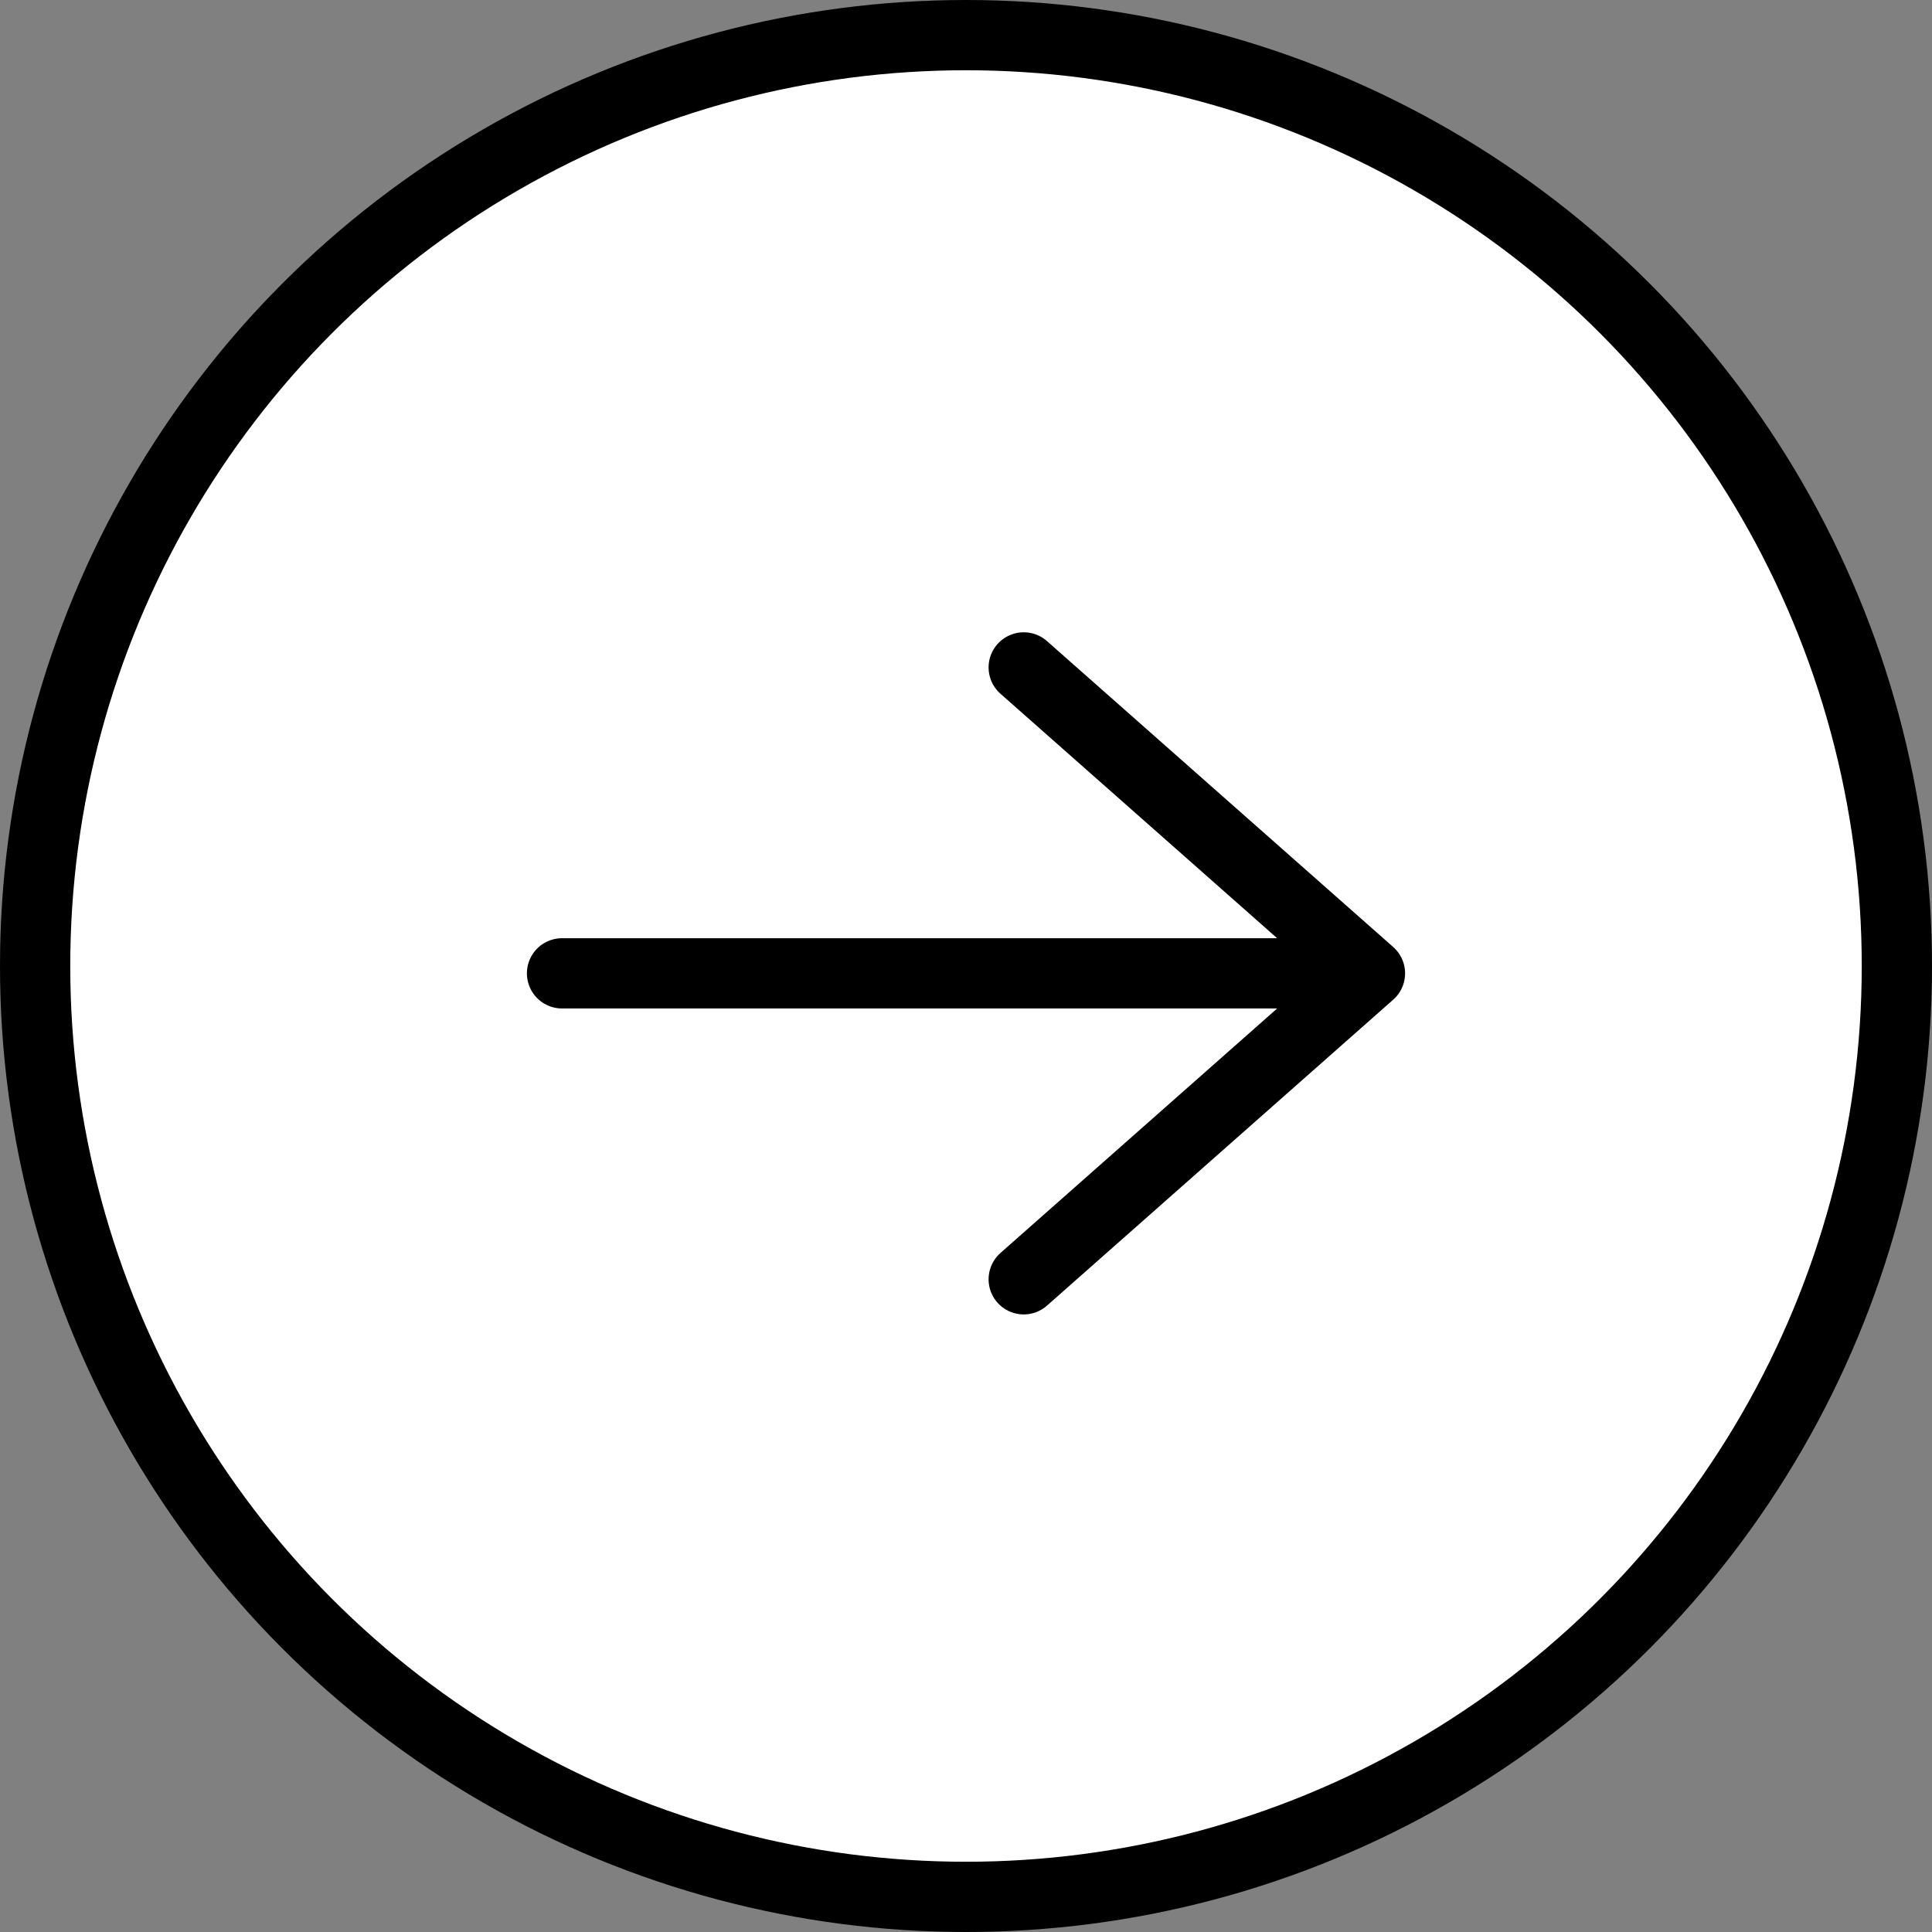 <svg width="55" height="55" viewBox="0 0 55 55" fill="none" xmlns="http://www.w3.org/2000/svg">
<rect x="0" y="0" width="55" height="55" fill="#808080" stroke="none"/>
<circle cx="27.5" cy="27.5" r="26.5" fill="white" stroke="black" stroke-width="2"/>
<path d="M16 27.709H39M39 27.709L29.143 19M39 27.709L29.143 36.419" stroke="black" stroke-width="2" stroke-linecap="round" stroke-linejoin="round"/>
</svg>

